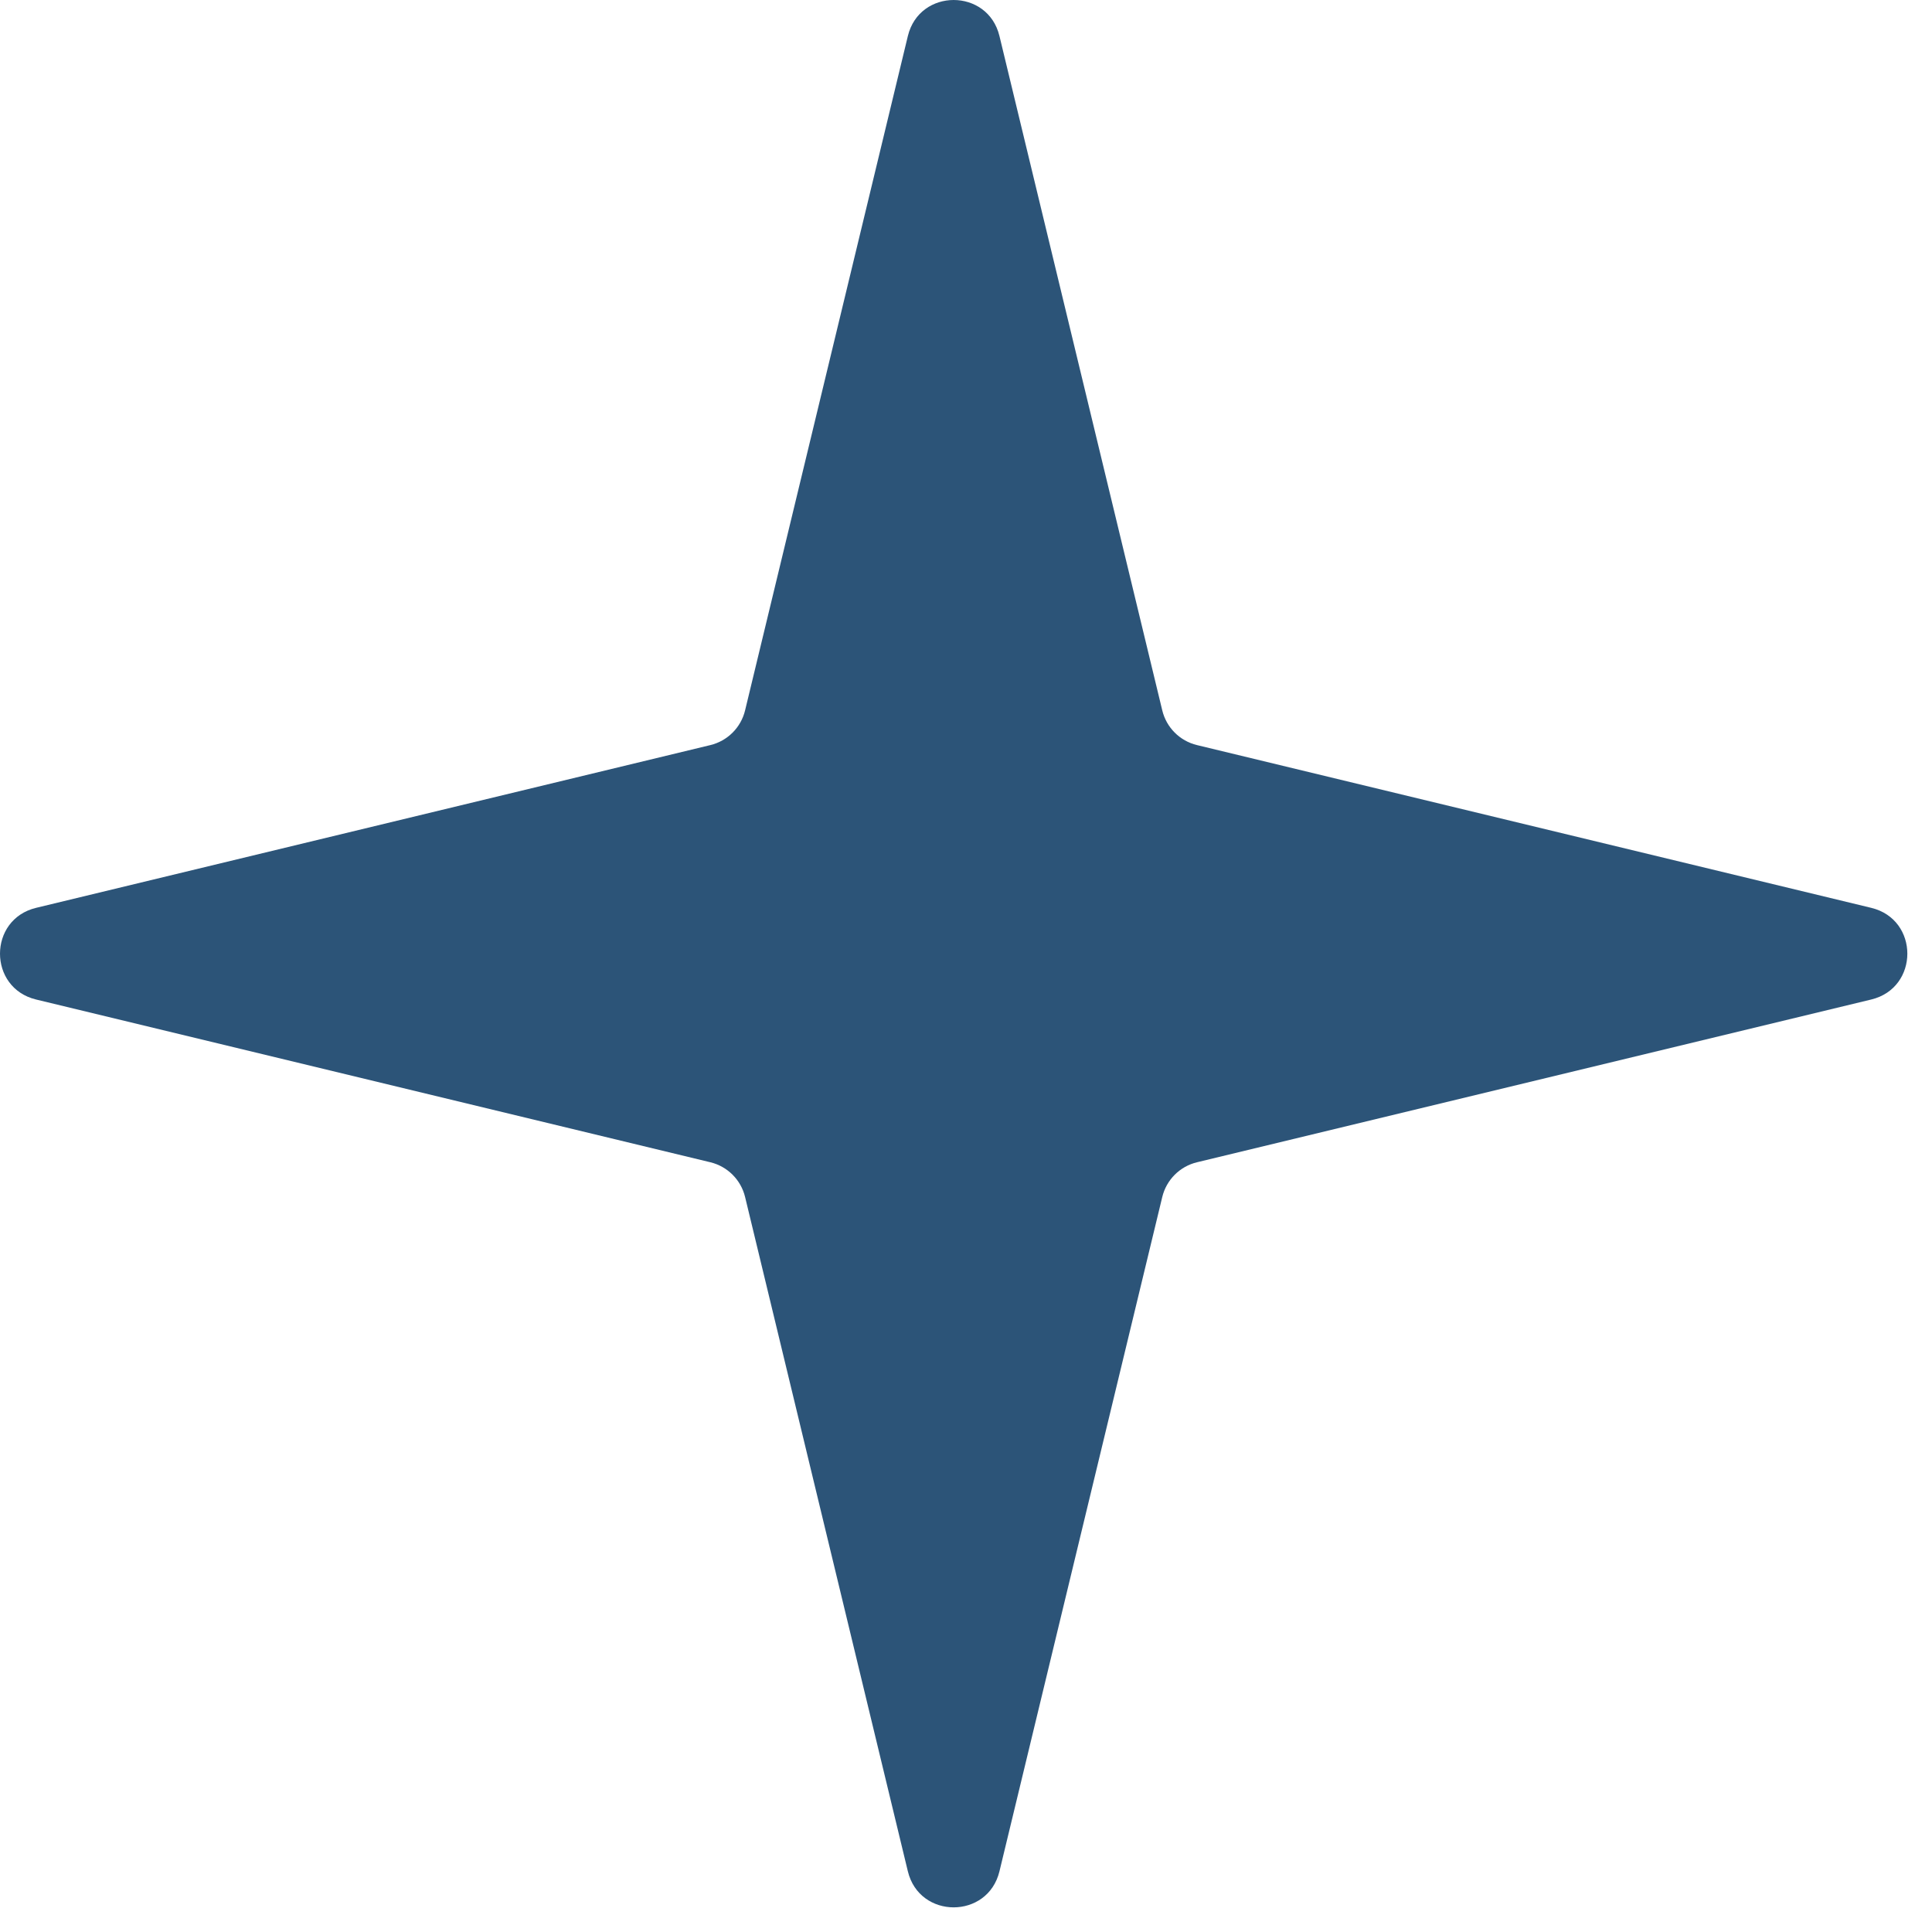 <?xml version="1.0" encoding="UTF-8"?> <svg xmlns="http://www.w3.org/2000/svg" width="41" height="41" viewBox="0 0 41 41" fill="none"><path d="M19.266 0.765C19.512 -0.255 20.964 -0.255 21.21 0.765L24.665 15.075C24.753 15.44 25.037 15.724 25.402 15.812L39.711 19.266C40.732 19.513 40.732 20.964 39.711 21.211L25.402 24.665C25.037 24.753 24.753 25.038 24.665 25.402L21.21 39.712C20.964 40.732 19.512 40.732 19.266 39.712L15.812 25.402C15.724 25.038 15.439 24.753 15.075 24.665L0.765 21.211C-0.255 20.964 -0.255 19.513 0.765 19.266L15.075 15.812C15.439 15.724 15.724 15.44 15.812 15.075L19.266 0.765Z" fill="#2C5478"></path></svg> 